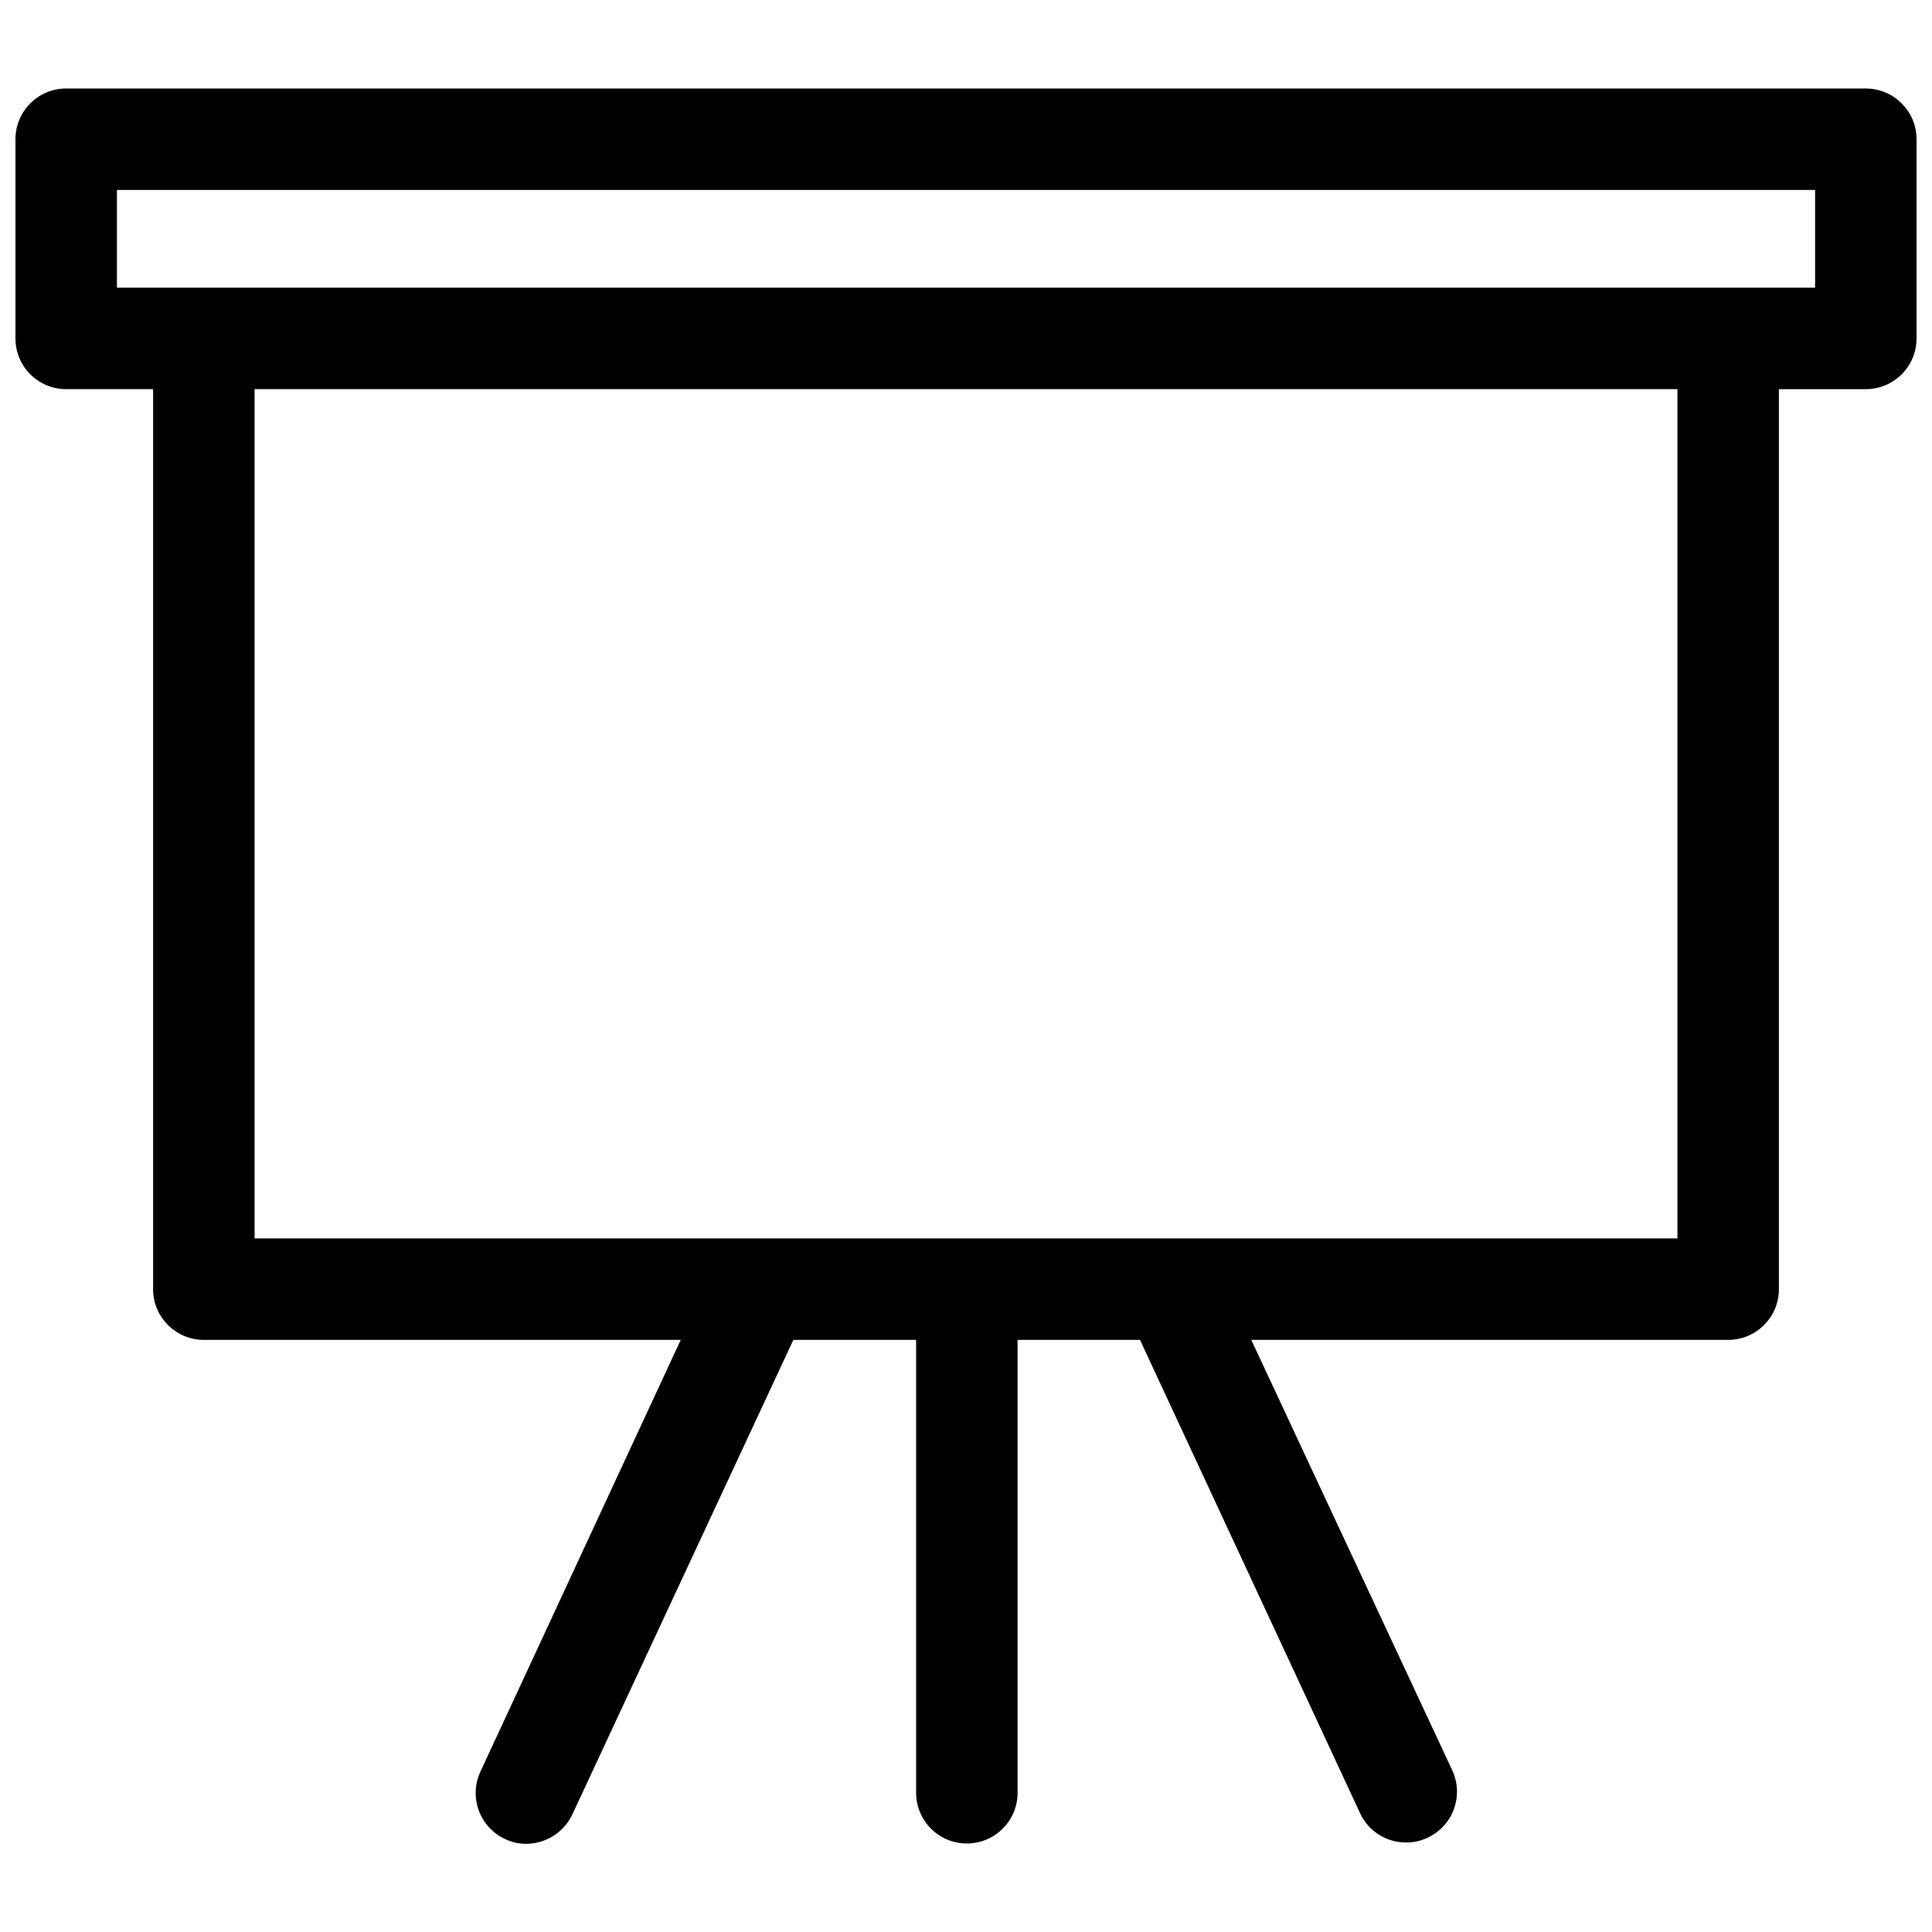 <?xml version="1.0" encoding="UTF-8"?>
<!-- Uploaded to: SVG Repo, www.svgrepo.com, Generator: SVG Repo Mixer Tools -->
<svg width="800px" height="800px" version="1.1" viewBox="144 144 512 512" xmlns="http://www.w3.org/2000/svg">
 <defs>
  <clipPath id="a">
   <path d="m148.09 167h503.81v466h-503.81z"/>
  </clipPath>
 </defs>
 <g clip-path="url(#a)">
  <path d="m638.46 167.45h-476.92c-7.426 0-13.445 6.019-13.445 13.445v52.793c0 7.426 6.019 13.441 13.445 13.441h23.035v238.87c0.191 7.281 6.156 13.086 13.445 13.086h126.38l-53.062 114.37c-1.523 3.242-1.691 6.957-0.461 10.324 1.227 3.367 3.75 6.102 7.004 7.602 1.762 0.84 3.691 1.27 5.644 1.254 5.316-0.062 10.113-3.211 12.281-8.066l58.438-125.48h32.535v120.01c0 7.426 6.019 13.445 13.445 13.445 7.426 0 13.445-6.019 13.445-13.445v-120.01h32.445l58.348 125.48c2.207 4.731 6.969 7.742 12.191 7.707 1.953 0.023 3.887-0.406 5.644-1.254 3.254-1.5 5.777-4.234 7.004-7.602 1.23-3.363 1.062-7.082-0.461-10.324l-53.238-114.01h126.38c7.426 0 13.445-6.019 13.445-13.445v-238.51h23.035-0.004c7.426 0 13.445-6.016 13.445-13.441v-52.793c0-7.426-6.019-13.445-13.445-13.445zm-49.922 304.74h-377.07v-225.06h377.07zm36.48-251.95h-450.03v-25.902h450.03z"/>
 </g>
</svg>